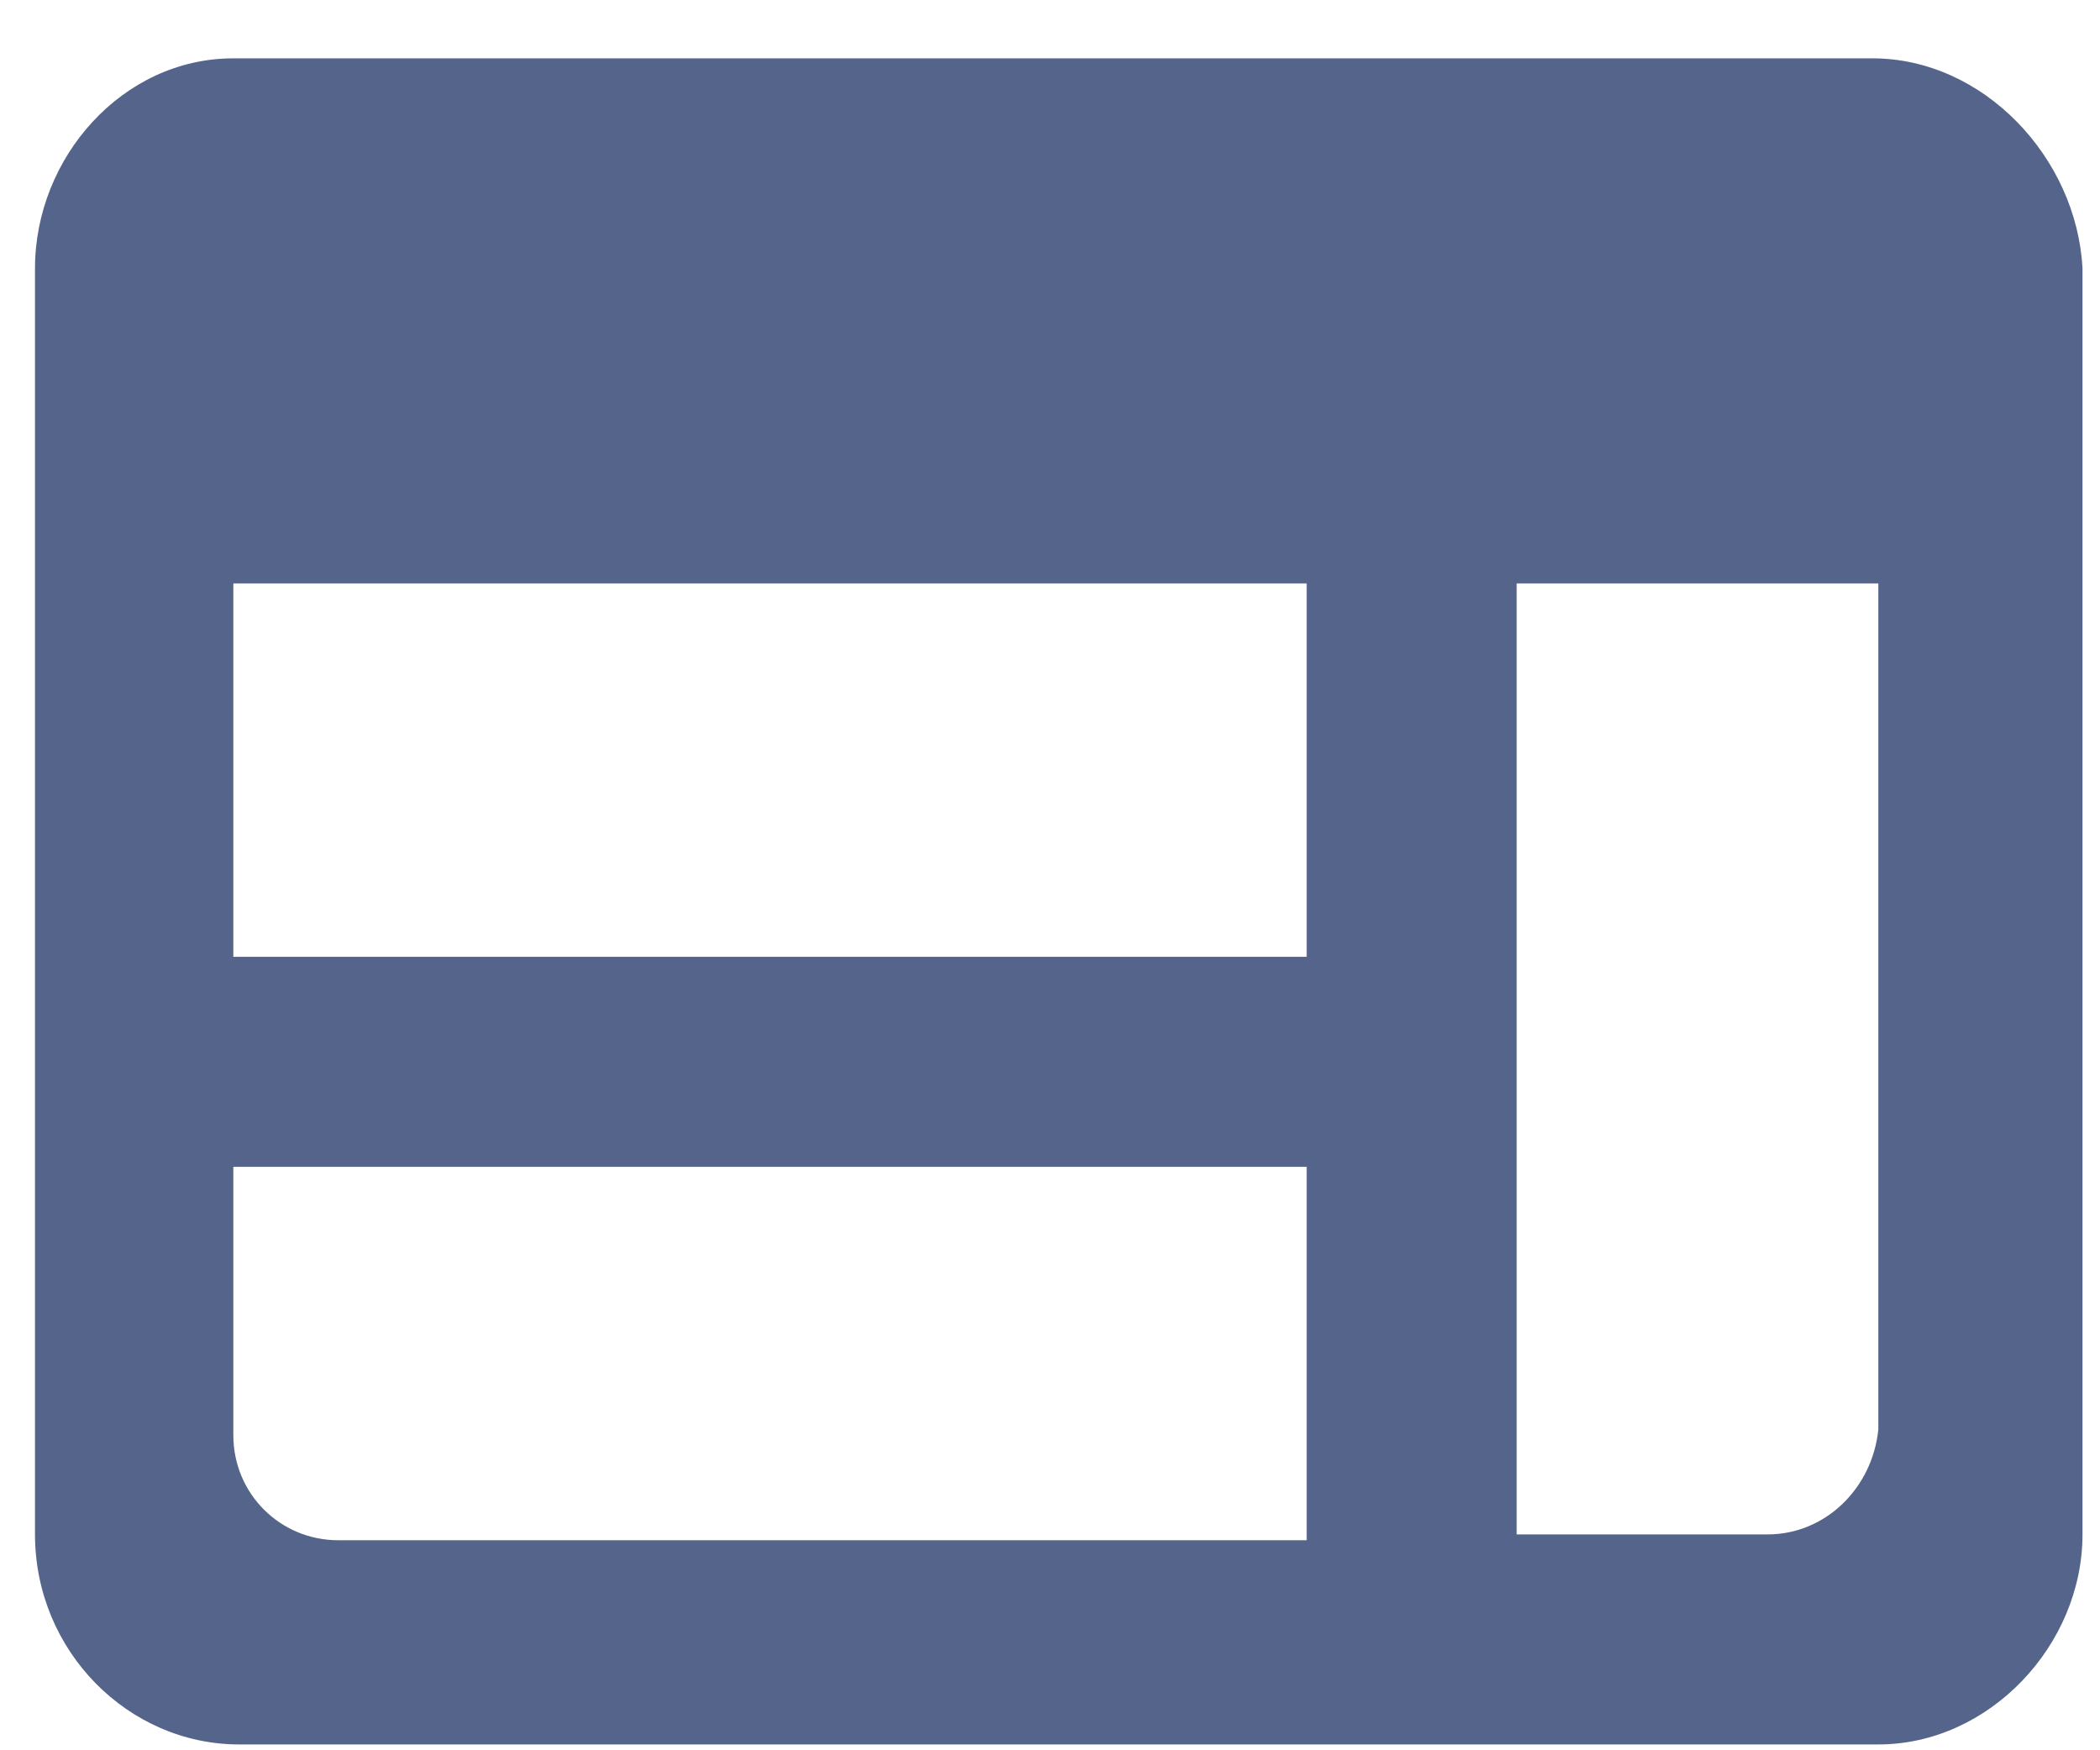 <?xml version="1.0" encoding="utf-8"?>
<!-- Generator: Adobe Illustrator 27.3.1, SVG Export Plug-In . SVG Version: 6.00 Build 0)  -->
<svg version="1.1" id="Layer_1" xmlns="http://www.w3.org/2000/svg" xmlns:xlink="http://www.w3.org/1999/xlink" x="0px" y="0px"
	 viewBox="0 0 36 30" style="enable-background:new 0 0 36 30;" xml:space="preserve">
<style type="text/css">
	.st0{fill:#55648A;}
</style>
<path class="st0" d="M32.1,1H4C2.1,1,0.6,2.7,0.6,4.6v21.7c0,2,1.6,3.6,3.5,3.6h28.1c1.9,0,3.5-1.7,3.5-3.6V4.6
	C35.6,2.7,34,1,32.1,1z M4,10h18.4v6.4H4V10z M4,20h18.4v6.4H5.8c-1,0-1.8-0.8-1.8-1.8V20z M30.3,26.3H26V10h6.2v14.5
	C32.1,25.5,31.3,26.3,30.3,26.3z"/>
</svg>
